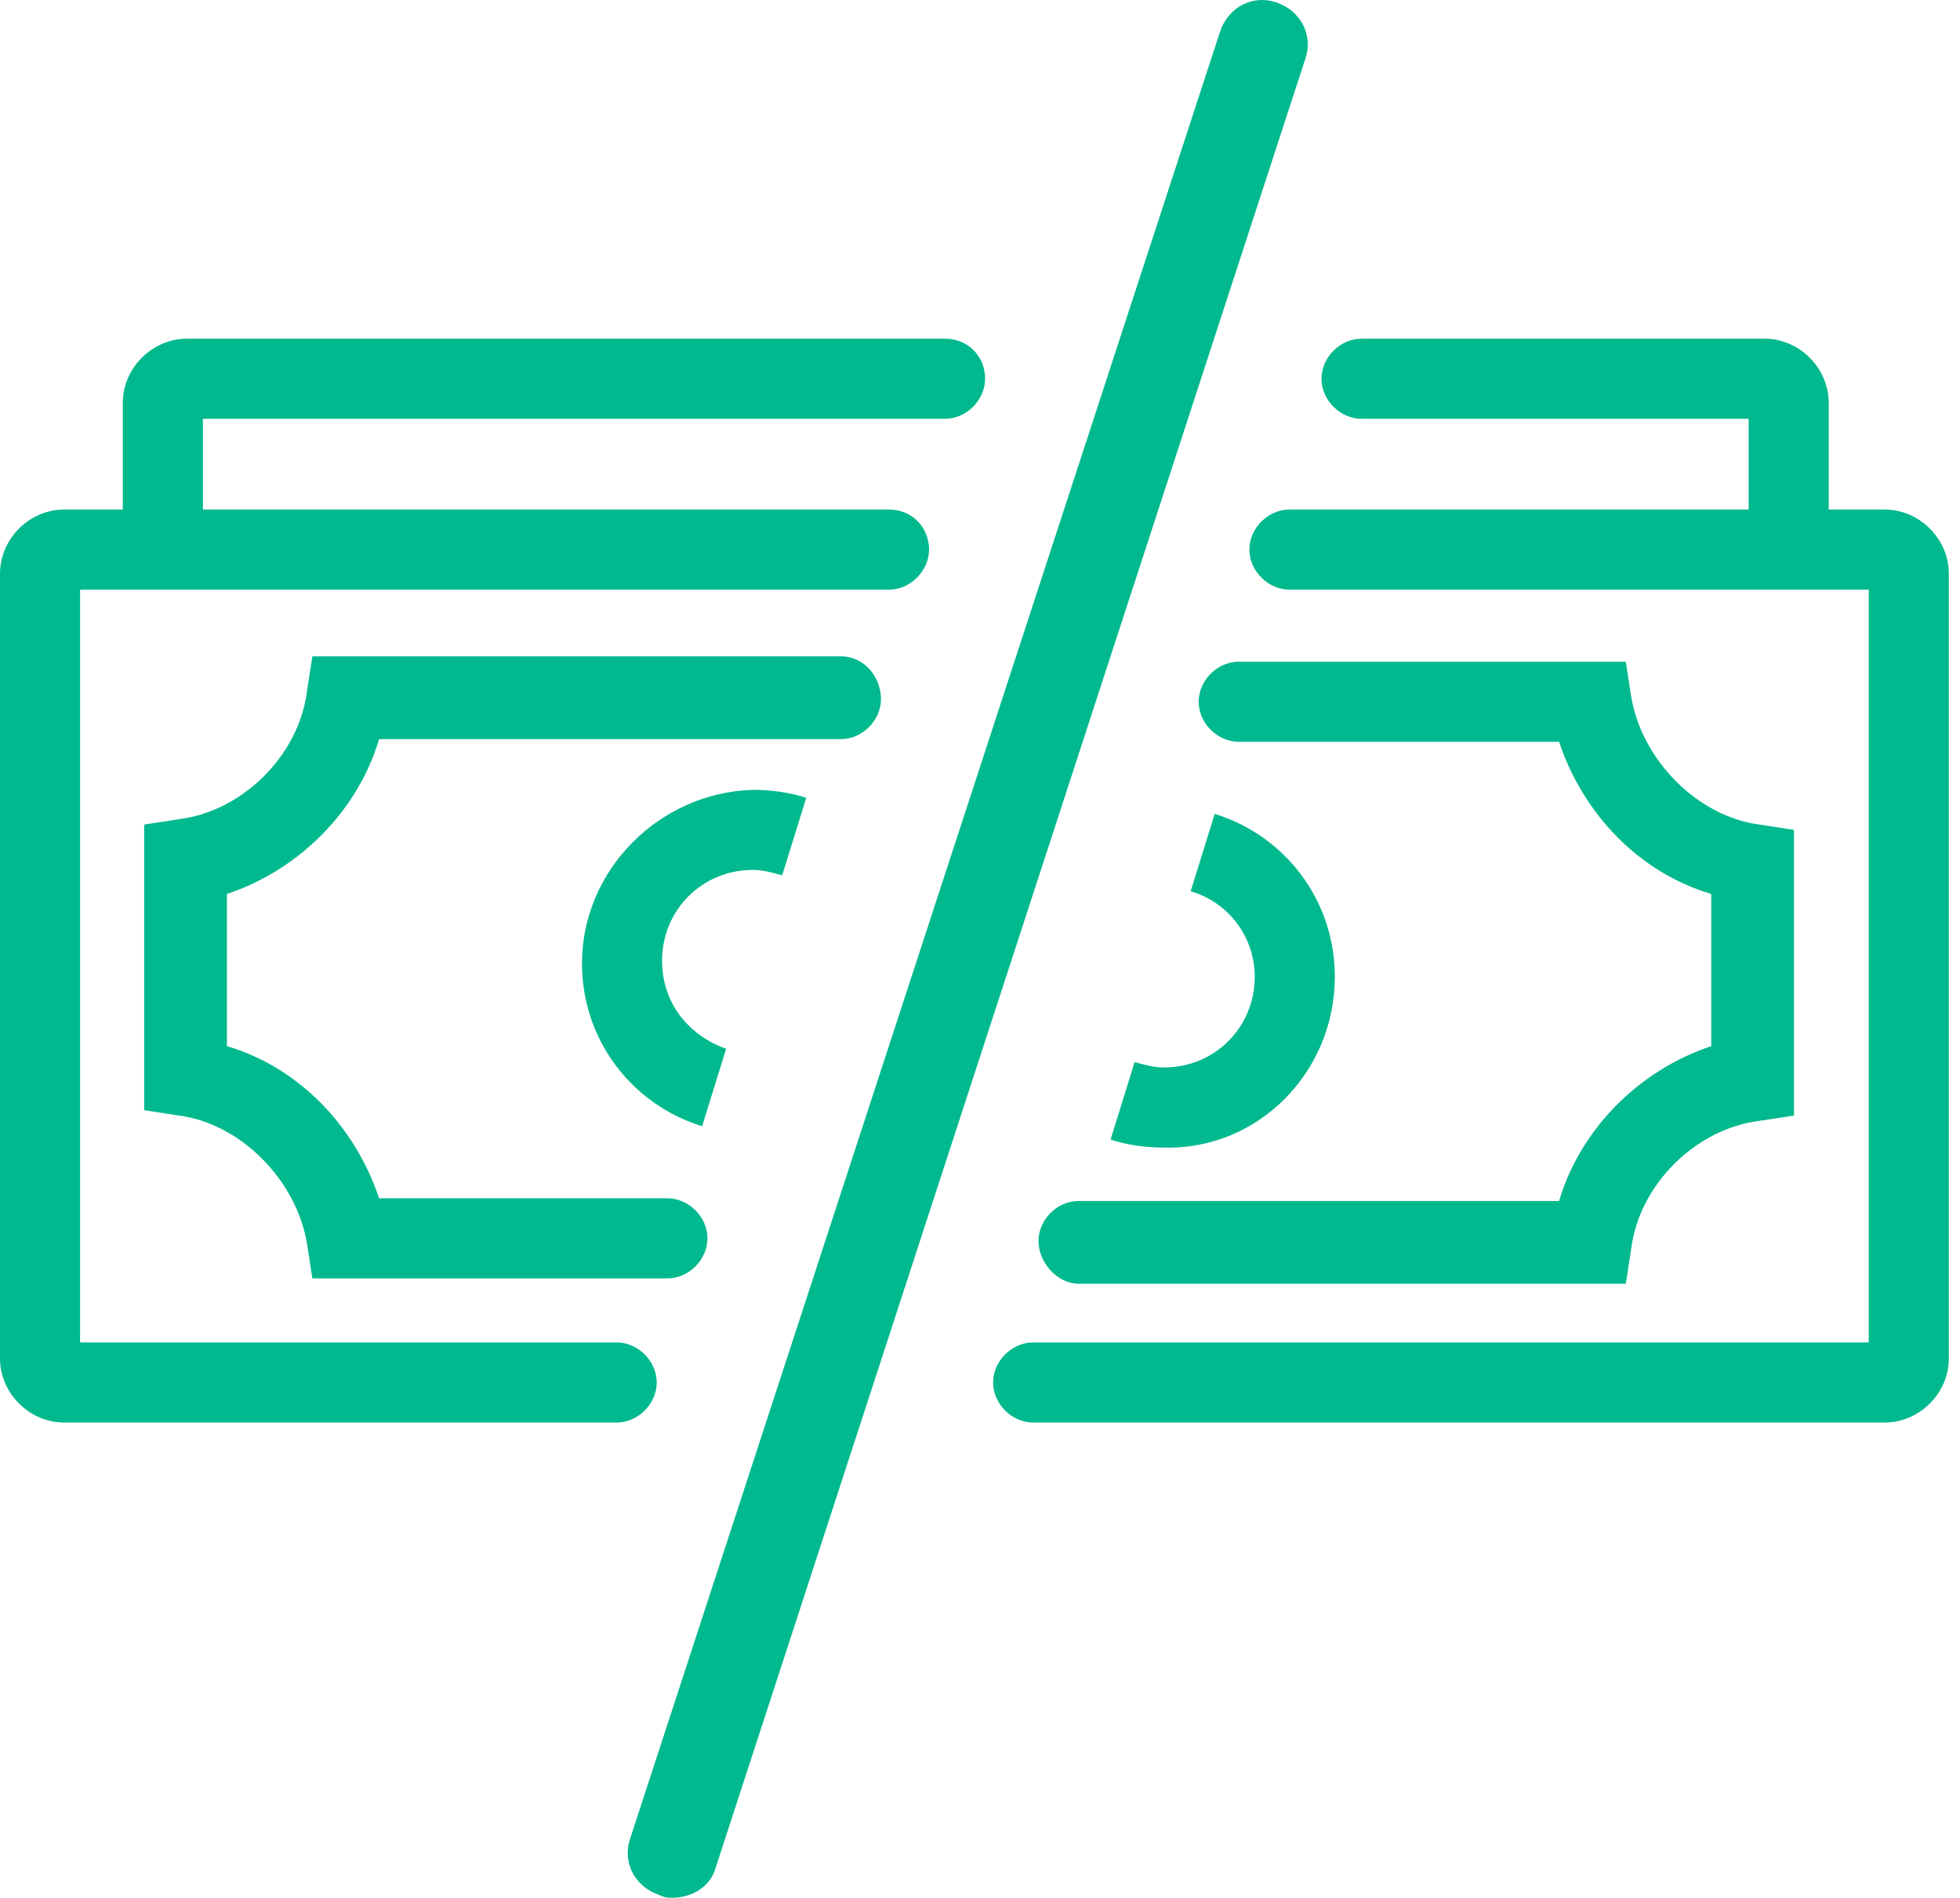 <svg width="63" height="61" viewBox="0 0 63 61" fill="none" xmlns="http://www.w3.org/2000/svg">
<path d="M21.624 61C21.453 61 21.367 61 21.195 60.914C20.423 60.657 19.994 59.885 20.251 59.112L39.215 1.019C39.473 0.246 40.245 -0.183 41.017 0.075C41.789 0.332 42.219 1.105 41.961 1.877L22.997 60.056C22.826 60.657 22.225 61 21.624 61Z" fill="#00B98E"/>
<path d="M60.582 16.379H58.78C58.78 16.293 58.78 16.207 58.78 16.121V12.946C58.78 11.831 57.836 10.887 56.721 10.887H43.763C43.077 10.887 42.476 11.488 42.476 12.174C42.476 12.861 43.077 13.461 43.763 13.461H56.206V16.121C56.206 16.207 56.206 16.293 56.206 16.379H41.446C40.76 16.379 40.159 16.979 40.159 17.666C40.159 18.352 40.76 18.953 41.446 18.953H60.067V43.151H33.209C32.522 43.151 31.921 43.752 31.921 44.439C31.921 45.125 32.522 45.726 33.209 45.726H60.582C61.697 45.726 62.641 44.782 62.641 43.666V18.438C62.641 17.323 61.697 16.379 60.582 16.379Z" fill="#00B98E"/>
<path d="M34.667 41.264H52.258L52.43 40.148C52.687 38.089 54.489 36.287 56.549 36.029L57.664 35.858V26.676L56.549 26.504C54.575 26.247 52.773 24.445 52.43 22.386L52.258 21.27H39.816C39.129 21.27 38.529 21.871 38.529 22.557C38.529 23.244 39.129 23.844 39.816 23.844H50.113C50.885 26.161 52.687 28.049 55.004 28.735V33.627C52.687 34.399 50.8 36.287 50.113 38.604H34.667C33.981 38.604 33.38 39.204 33.38 39.891C33.38 40.577 33.981 41.264 34.667 41.264Z" fill="#00B98E"/>
<path d="M42.905 31.395C42.905 28.907 41.275 26.848 39.044 26.161L38.271 28.65C39.473 28.993 40.331 30.108 40.331 31.395C40.331 33.026 39.044 34.313 37.413 34.313C37.07 34.313 36.812 34.227 36.469 34.141L35.697 36.63C36.212 36.802 36.812 36.887 37.413 36.887C40.416 36.973 42.905 34.485 42.905 31.395Z" fill="#00B98E"/>
<path d="M30.377 10.887H6.007C4.891 10.887 3.947 11.831 3.947 12.946V16.121C3.947 16.207 3.947 16.293 3.947 16.379H2.059C0.944 16.379 0 17.323 0 18.438V43.666C0 44.782 0.944 45.726 2.059 45.726H19.822C20.509 45.726 21.109 45.125 21.109 44.439C21.109 43.752 20.509 43.151 19.822 43.151H2.574V18.953H28.575C29.261 18.953 29.862 18.352 29.862 17.666C29.862 16.979 29.347 16.379 28.575 16.379H6.522C6.522 16.293 6.522 16.207 6.522 16.121V13.461H30.377C31.063 13.461 31.664 12.861 31.664 12.174C31.664 11.488 31.149 10.887 30.377 10.887Z" fill="#00B98E"/>
<path d="M27.03 21.098H10.04L9.868 22.214C9.611 24.273 7.809 26.075 5.749 26.333L4.634 26.504V35.686L5.749 35.858C7.723 36.115 9.525 37.917 9.868 39.977L10.04 41.092H21.453C22.139 41.092 22.74 40.491 22.74 39.805C22.74 39.118 22.139 38.518 21.453 38.518H12.185C11.413 36.201 9.611 34.313 7.294 33.627V28.735C9.611 27.963 11.498 26.075 12.185 23.758H27.03C27.717 23.758 28.317 23.158 28.317 22.471C28.317 21.785 27.802 21.098 27.03 21.098Z" fill="#00B98E"/>
<path d="M18.707 30.966C18.707 33.455 20.337 35.514 22.568 36.201L23.34 33.712C22.139 33.283 21.281 32.254 21.281 30.881C21.281 29.25 22.568 27.963 24.198 27.963C24.542 27.963 24.799 28.049 25.142 28.135L25.915 25.646C25.4 25.475 24.799 25.389 24.198 25.389C21.195 25.475 18.707 27.963 18.707 30.966Z" fill="#00B98E"/>
</svg>
